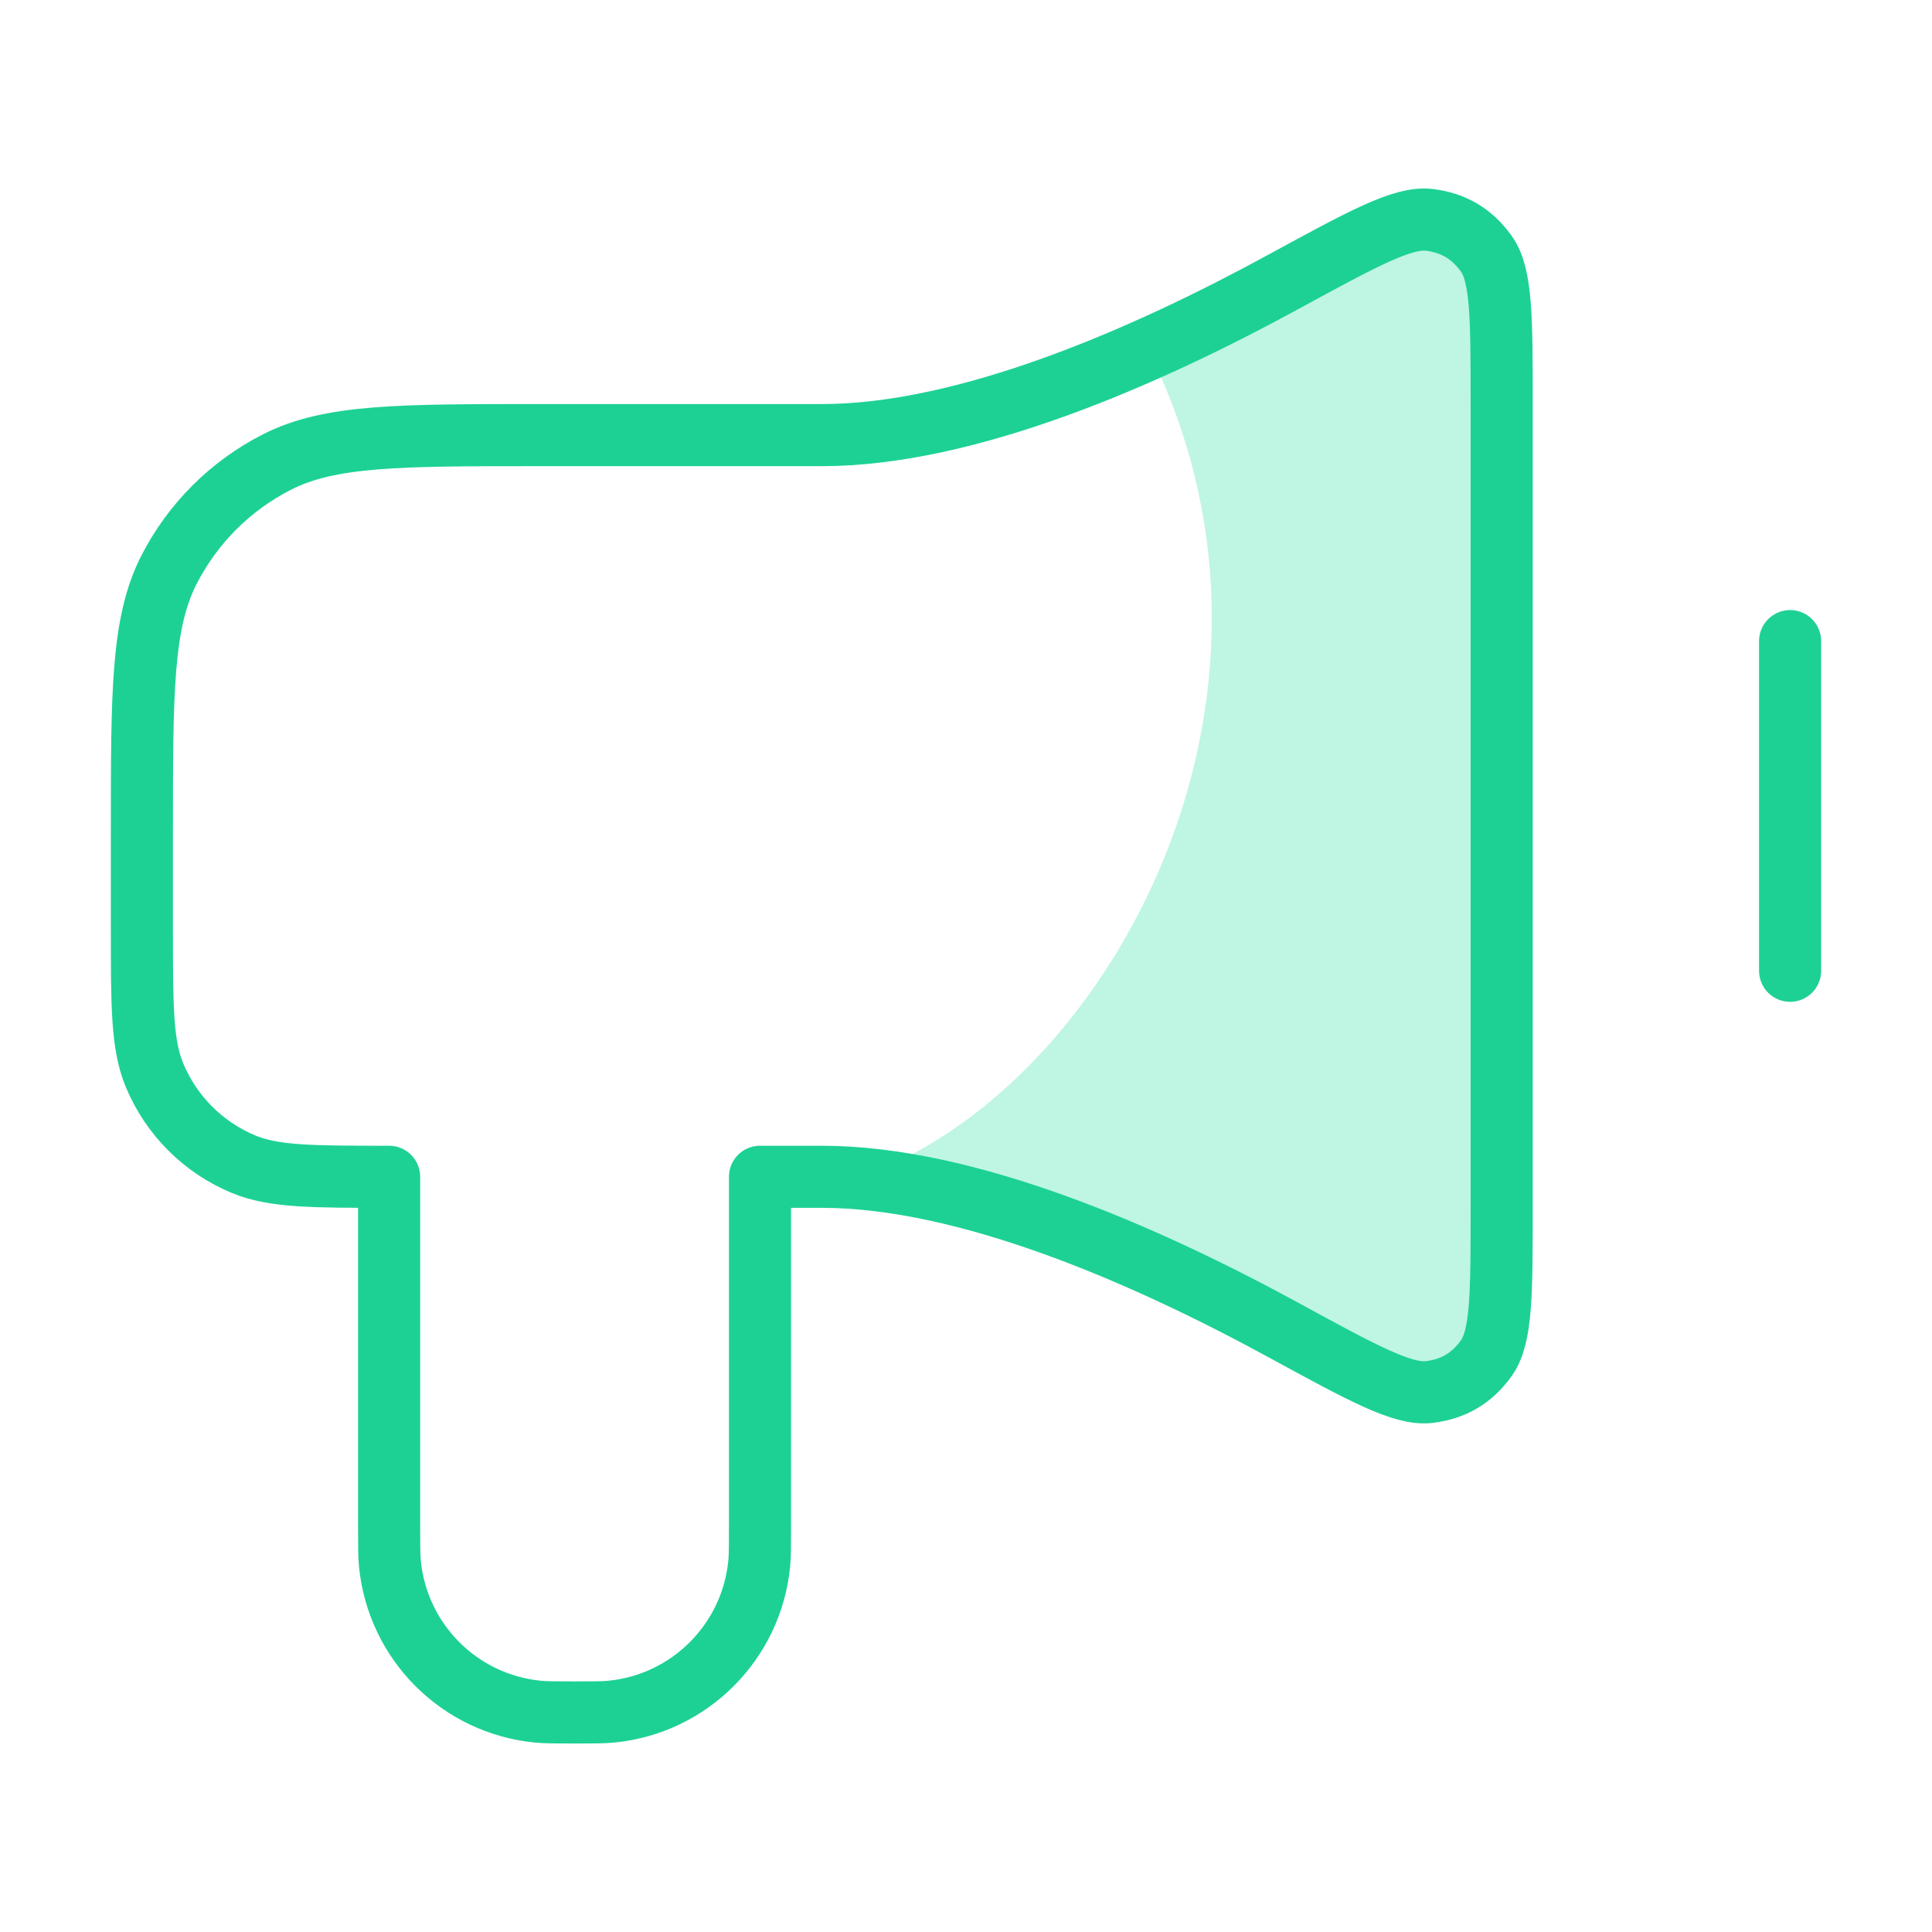 <svg width="56" height="56" viewBox="0 0 56 56" fill="none" xmlns="http://www.w3.org/2000/svg">
<path d="M40.985 40.748C38.729 39.381 32.616 36.031 26.217 33.569C32.781 30.287 38.319 19.416 32.986 9.571C35.611 8.094 43.993 5.878 43.857 7.109V38.697L40.985 40.748Z" fill="#BFF5E3"/>
<path d="M51.887 18.583V28.138M23.82 12.612H15.579C11.566 12.612 9.559 12.612 8.026 13.393C6.678 14.08 5.581 15.176 4.894 16.524C4.113 18.057 4.113 20.064 4.113 24.077L4.113 26.944C4.113 29.17 4.113 30.283 4.477 31.161C4.962 32.331 5.892 33.261 7.062 33.746C7.94 34.11 9.053 34.11 11.279 34.11V44.262C11.279 44.816 11.279 45.094 11.302 45.327C11.526 47.595 13.32 49.39 15.588 49.613C15.822 49.636 16.099 49.636 16.654 49.636C17.209 49.636 17.486 49.636 17.719 49.613C19.988 49.39 21.782 47.595 22.006 45.327C22.029 45.094 22.029 44.816 22.029 44.262V34.11H23.82C28.04 34.11 33.201 36.372 37.183 38.542C39.506 39.809 40.668 40.442 41.428 40.349C42.134 40.262 42.667 39.946 43.081 39.368C43.527 38.744 43.527 37.497 43.527 35.002V11.719C43.527 9.224 43.527 7.977 43.081 7.354C42.667 6.776 42.134 6.459 41.428 6.373C40.668 6.279 39.506 6.913 37.183 8.179C33.201 10.35 28.039 12.612 23.82 12.612Z" stroke="#1DD195" stroke-width="1.8" stroke-linecap="round" stroke-linejoin="round"/>
</svg>
